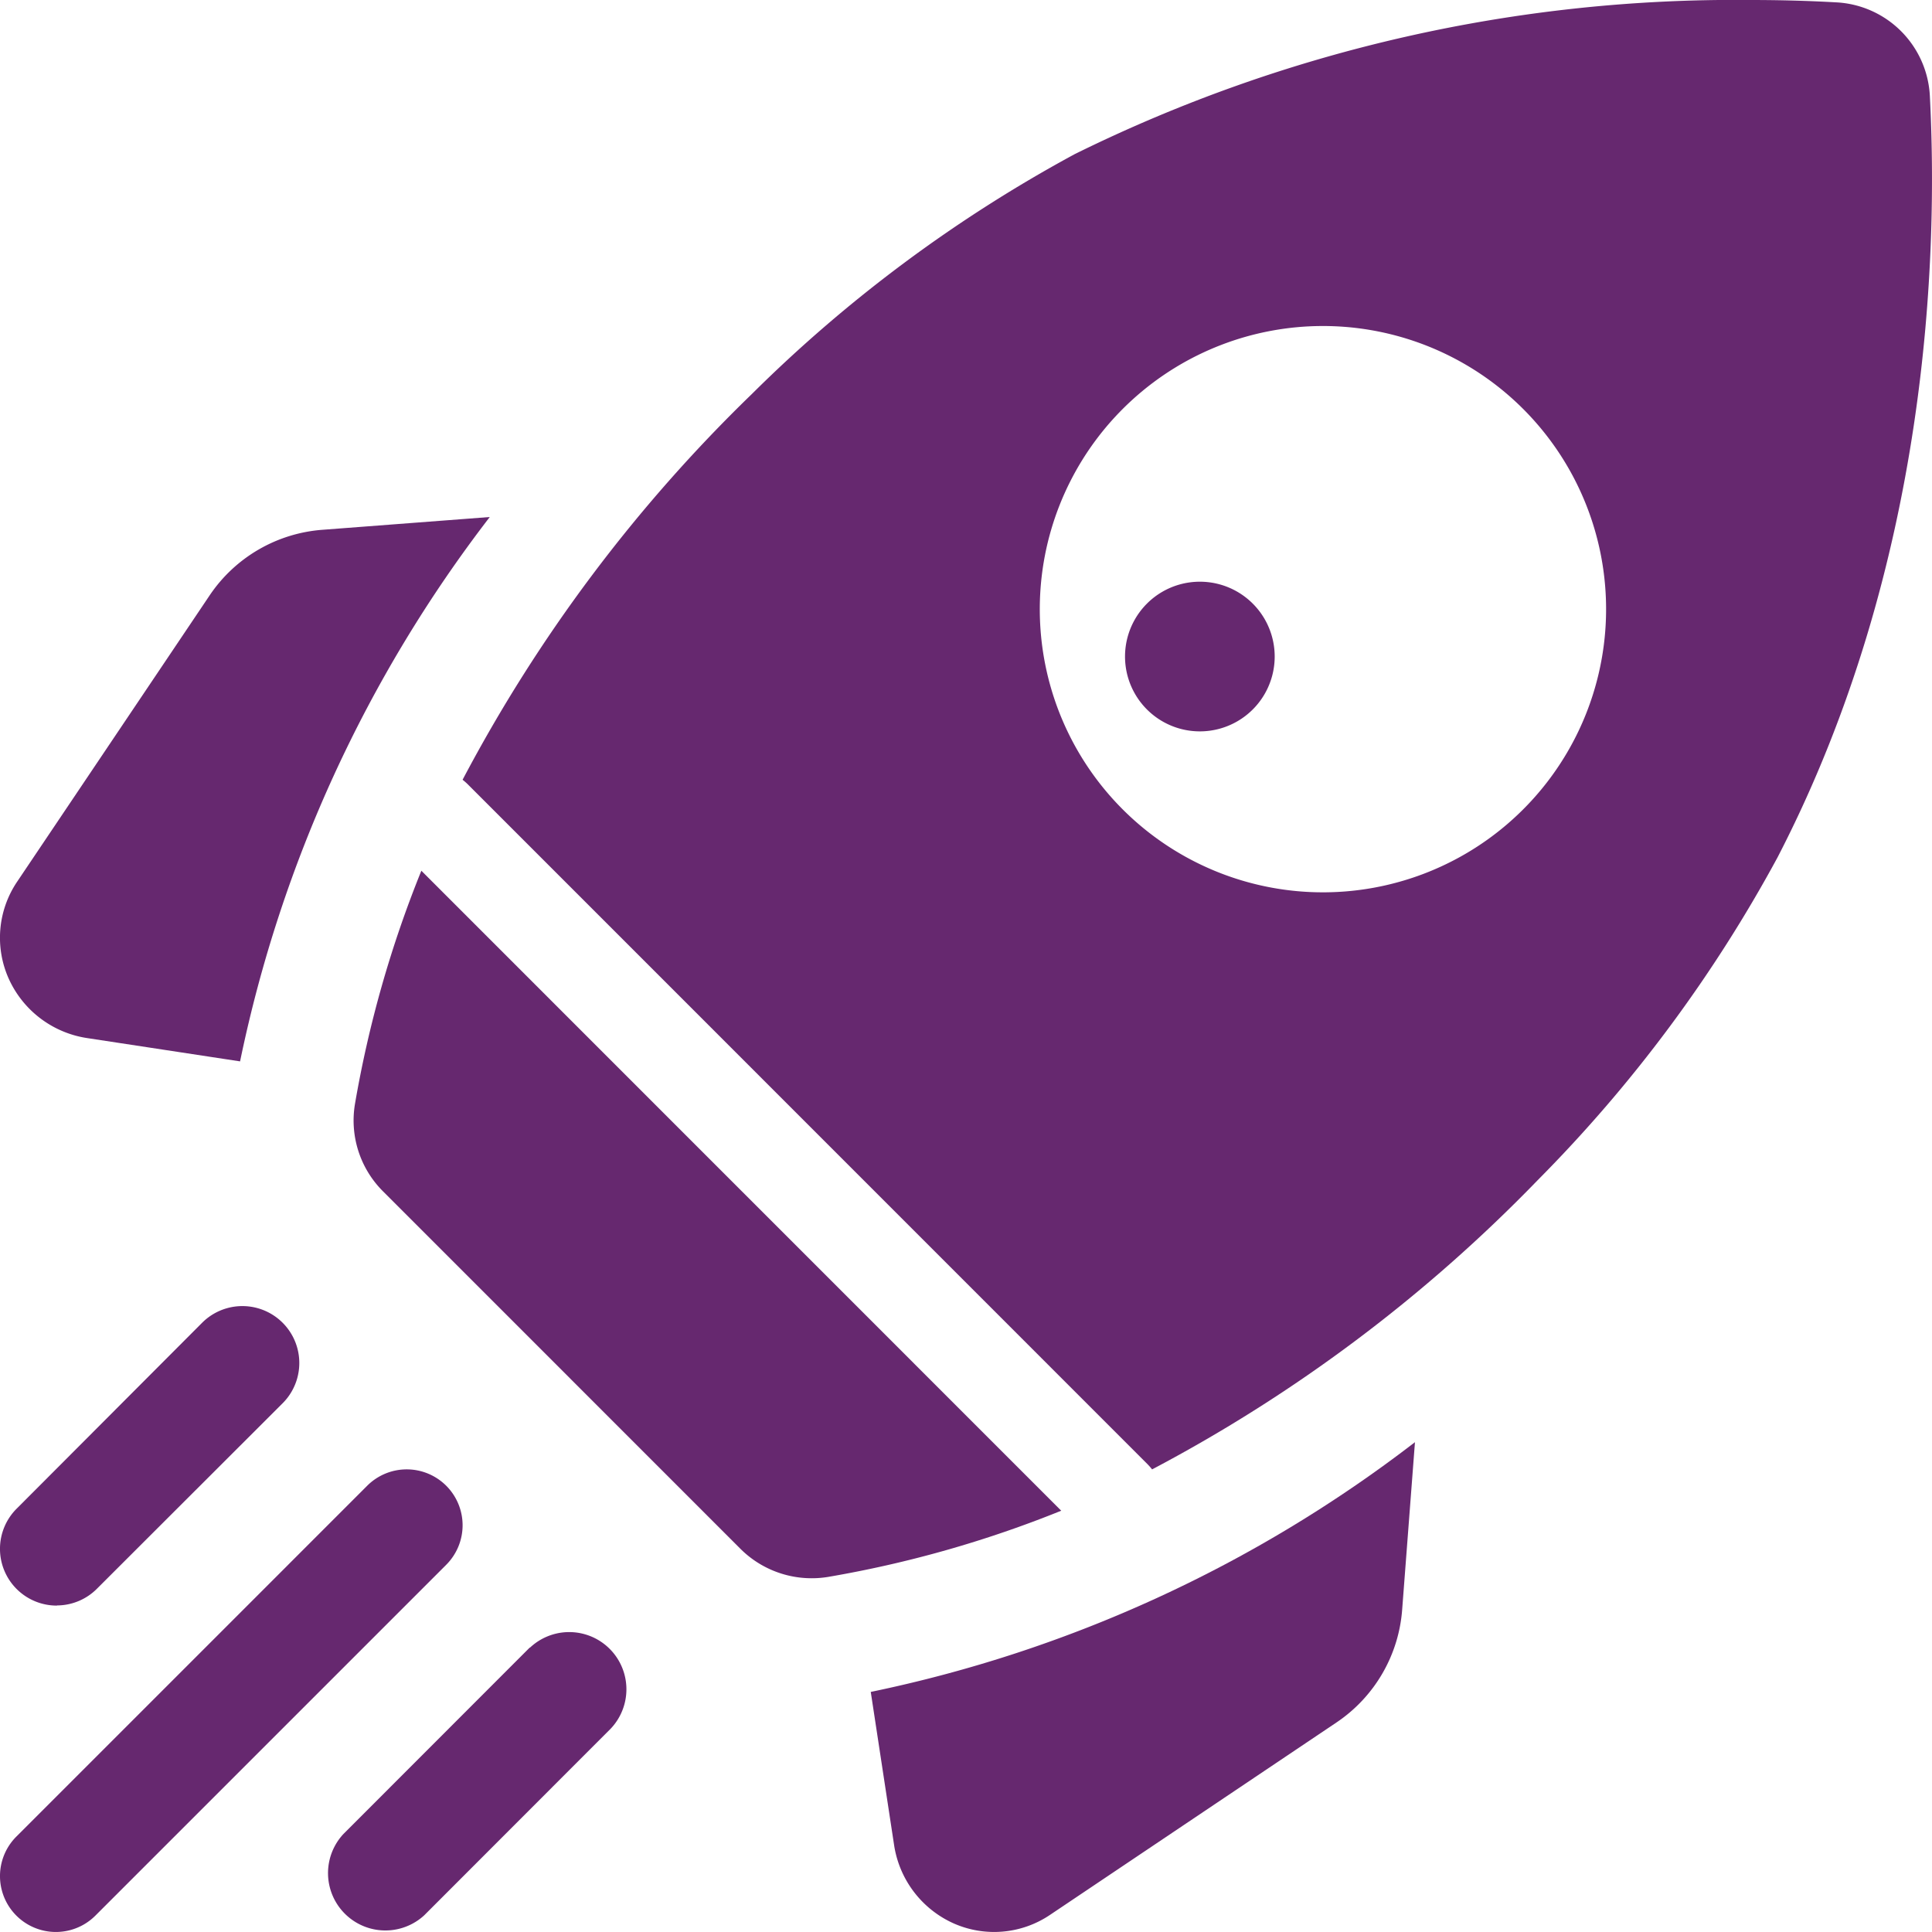 <svg xmlns="http://www.w3.org/2000/svg" width="64.001" height="64" viewBox="0 0 64.001 64">
  <g id="enterprise" transform="translate(0 0)">
    <path id="Path" d="M16.225,0,10.7.422A4.949,4.949,0,0,0,6.942,2.6L.567,12.082A3.316,3.316,0,0,0,.292,15.3a3.408,3.408,0,0,0,2.6,1.962l5.061.771A44.219,44.219,0,0,1,16.225,0Z" transform="translate(0 17.127)" fill="#66286f"/>
    <path id="Path-2" data-name="Path" d="M0,8.27l.771,5.059a3.4,3.4,0,0,0,1.96,2.605,3.31,3.31,0,0,0,3.215-.28l9.485-6.371a4.949,4.949,0,0,0,2.175-3.759L18.028,0A44.256,44.256,0,0,1,0,8.273Z" transform="translate(28.845 47.775)" fill="#66286f"/>
    <path id="Path-3" data-name="Path" d="M15.161,23.437a3.282,3.282,0,0,0,.542-.042A37.43,37.43,0,0,0,23.437,21.2L2.24,0a37.452,37.452,0,0,0-2.2,7.732,3.314,3.314,0,0,0,.937,2.895L12.8,22.452a3.336,3.336,0,0,0,2.358.985Z" transform="translate(11.718 28.845)" fill="#66286f"/>
    <path id="Shape" d="M22.842,48.677h0a2.215,2.215,0,0,0-.154-.175L.175,25.985A1.9,1.9,0,0,0,0,25.831,50.684,50.684,0,0,1,9.576,13.059a46.752,46.752,0,0,1,10.7-7.952A49.386,49.386,0,0,1,42.678,0c.955,0,1.9.026,2.807.077a3.273,3.273,0,0,1,3.121,3.1c.273,5.25-.02,15.508-5.044,25.222a46.753,46.753,0,0,1-7.951,10.7,50.7,50.7,0,0,1-12.769,9.577ZM28.5,10.8a9.38,9.38,0,0,0-1.833,18.579A9.38,9.38,0,1,0,28.5,10.8Z" transform="translate(15.324)" fill="#66286f"/>
    <path id="Path-4" data-name="Path" d="M1.743,10.228a2.479,2.479,0,1,1,.009,0Z" transform="translate(38 14)" fill="#66286f"/>
    <path id="Path-5" data-name="Path" d="M1.893,9.915a1.877,1.877,0,0,0,1.329-.564L9.359,3.221A1.885,1.885,0,1,0,6.7.547L.561,6.7a1.88,1.88,0,0,0,1.332,3.22Z" transform="translate(0 43.268)" fill="#66286f"/>
    <path id="Path-6" data-name="Path" d="M14.782.542a1.851,1.851,0,0,0-2.618,0L.542,12.164A1.851,1.851,0,1,0,3.16,14.782L14.782,3.16a1.851,1.851,0,0,0,0-2.618Z" transform="translate(0 48.676)" fill="#66286f"/>
    <path id="Path-7" data-name="Path" d="M6.736.489.56,6.669A1.9,1.9,0,0,0,3.235,9.364L9.413,3.181A1.895,1.895,0,0,0,6.736.5Z" transform="translate(10.817 54.085)" fill="#66286f"/>
  </g>
</svg>
